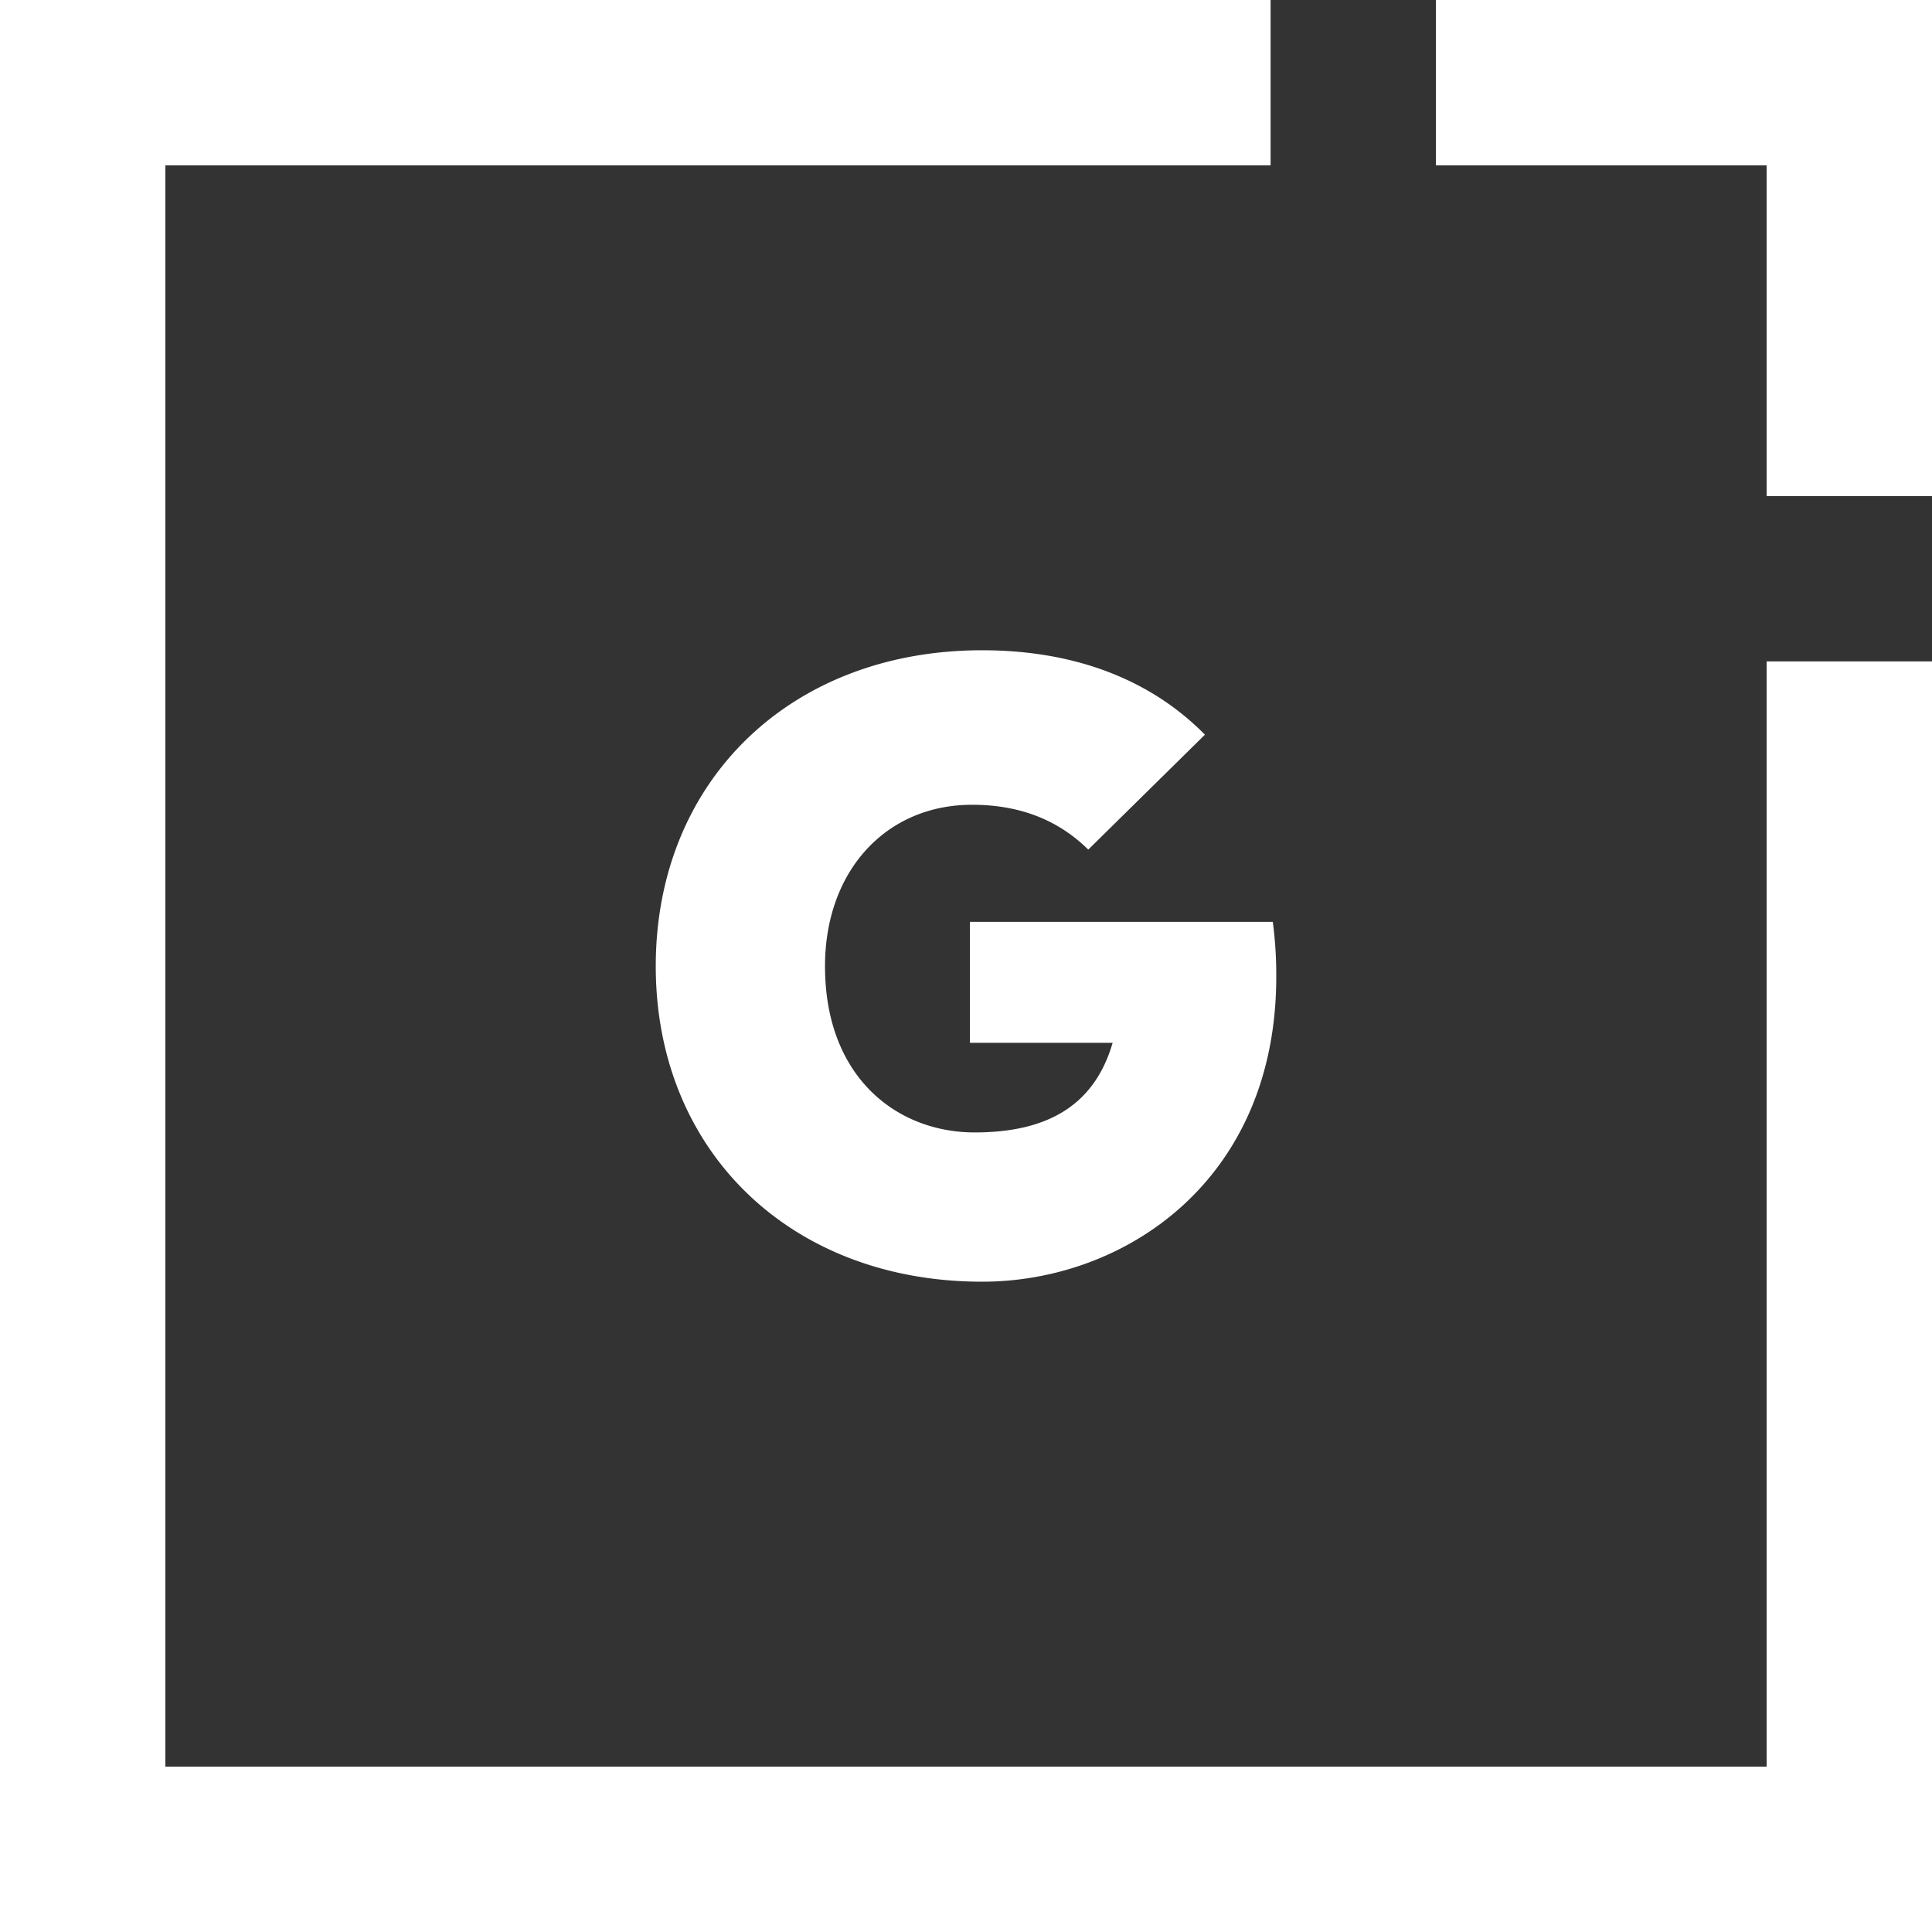 <svg xmlns="http://www.w3.org/2000/svg" viewBox="0 0 1920 1920"><rect x="0" y="0" width="1920" height="1920" fill="#333333" stroke="none"/><defs><style>.cls-1{fill:#fff;}</style></defs><g id="Ebene_2" data-name="Ebene 2"><g id="Ebene_1-2" data-name="Ebene 1"><path class="cls-1" d="M1197.4,730.16,1081.51,844.33c-27.24-26.82-64-44.55-115.46-44.55-85.62,0-146.16,65.73-146.16,160.44,0,110.26,71.35,165.18,148.76,165.18,76.11,0,119.78-29.83,137.08-89.07H963.89V916.11h301a401.41,401.41,0,0,1,3.45,54.47c0,202-150,303.15-292.32,303.15-190.27,0-324.33-129.73-324.33-313.51,0-184.22,134.06-314,324.33-314,96,0,169.94,31.57,221.4,83.89"/><polygon class="cls-1" points="1755.67 164.33 1755.67 492.98 1920 492.98 1920 0 1427.02 0 1427.02 164.33 1755.67 164.33"/><polygon class="cls-1" points="1755.67 1755.67 164.33 1755.67 164.33 164.33 1262.7 164.33 1262.7 0 0 0 0 1920 1920 1920 1920 657.3 1755.67 657.3 1755.67 1755.67"/></g></g></svg>